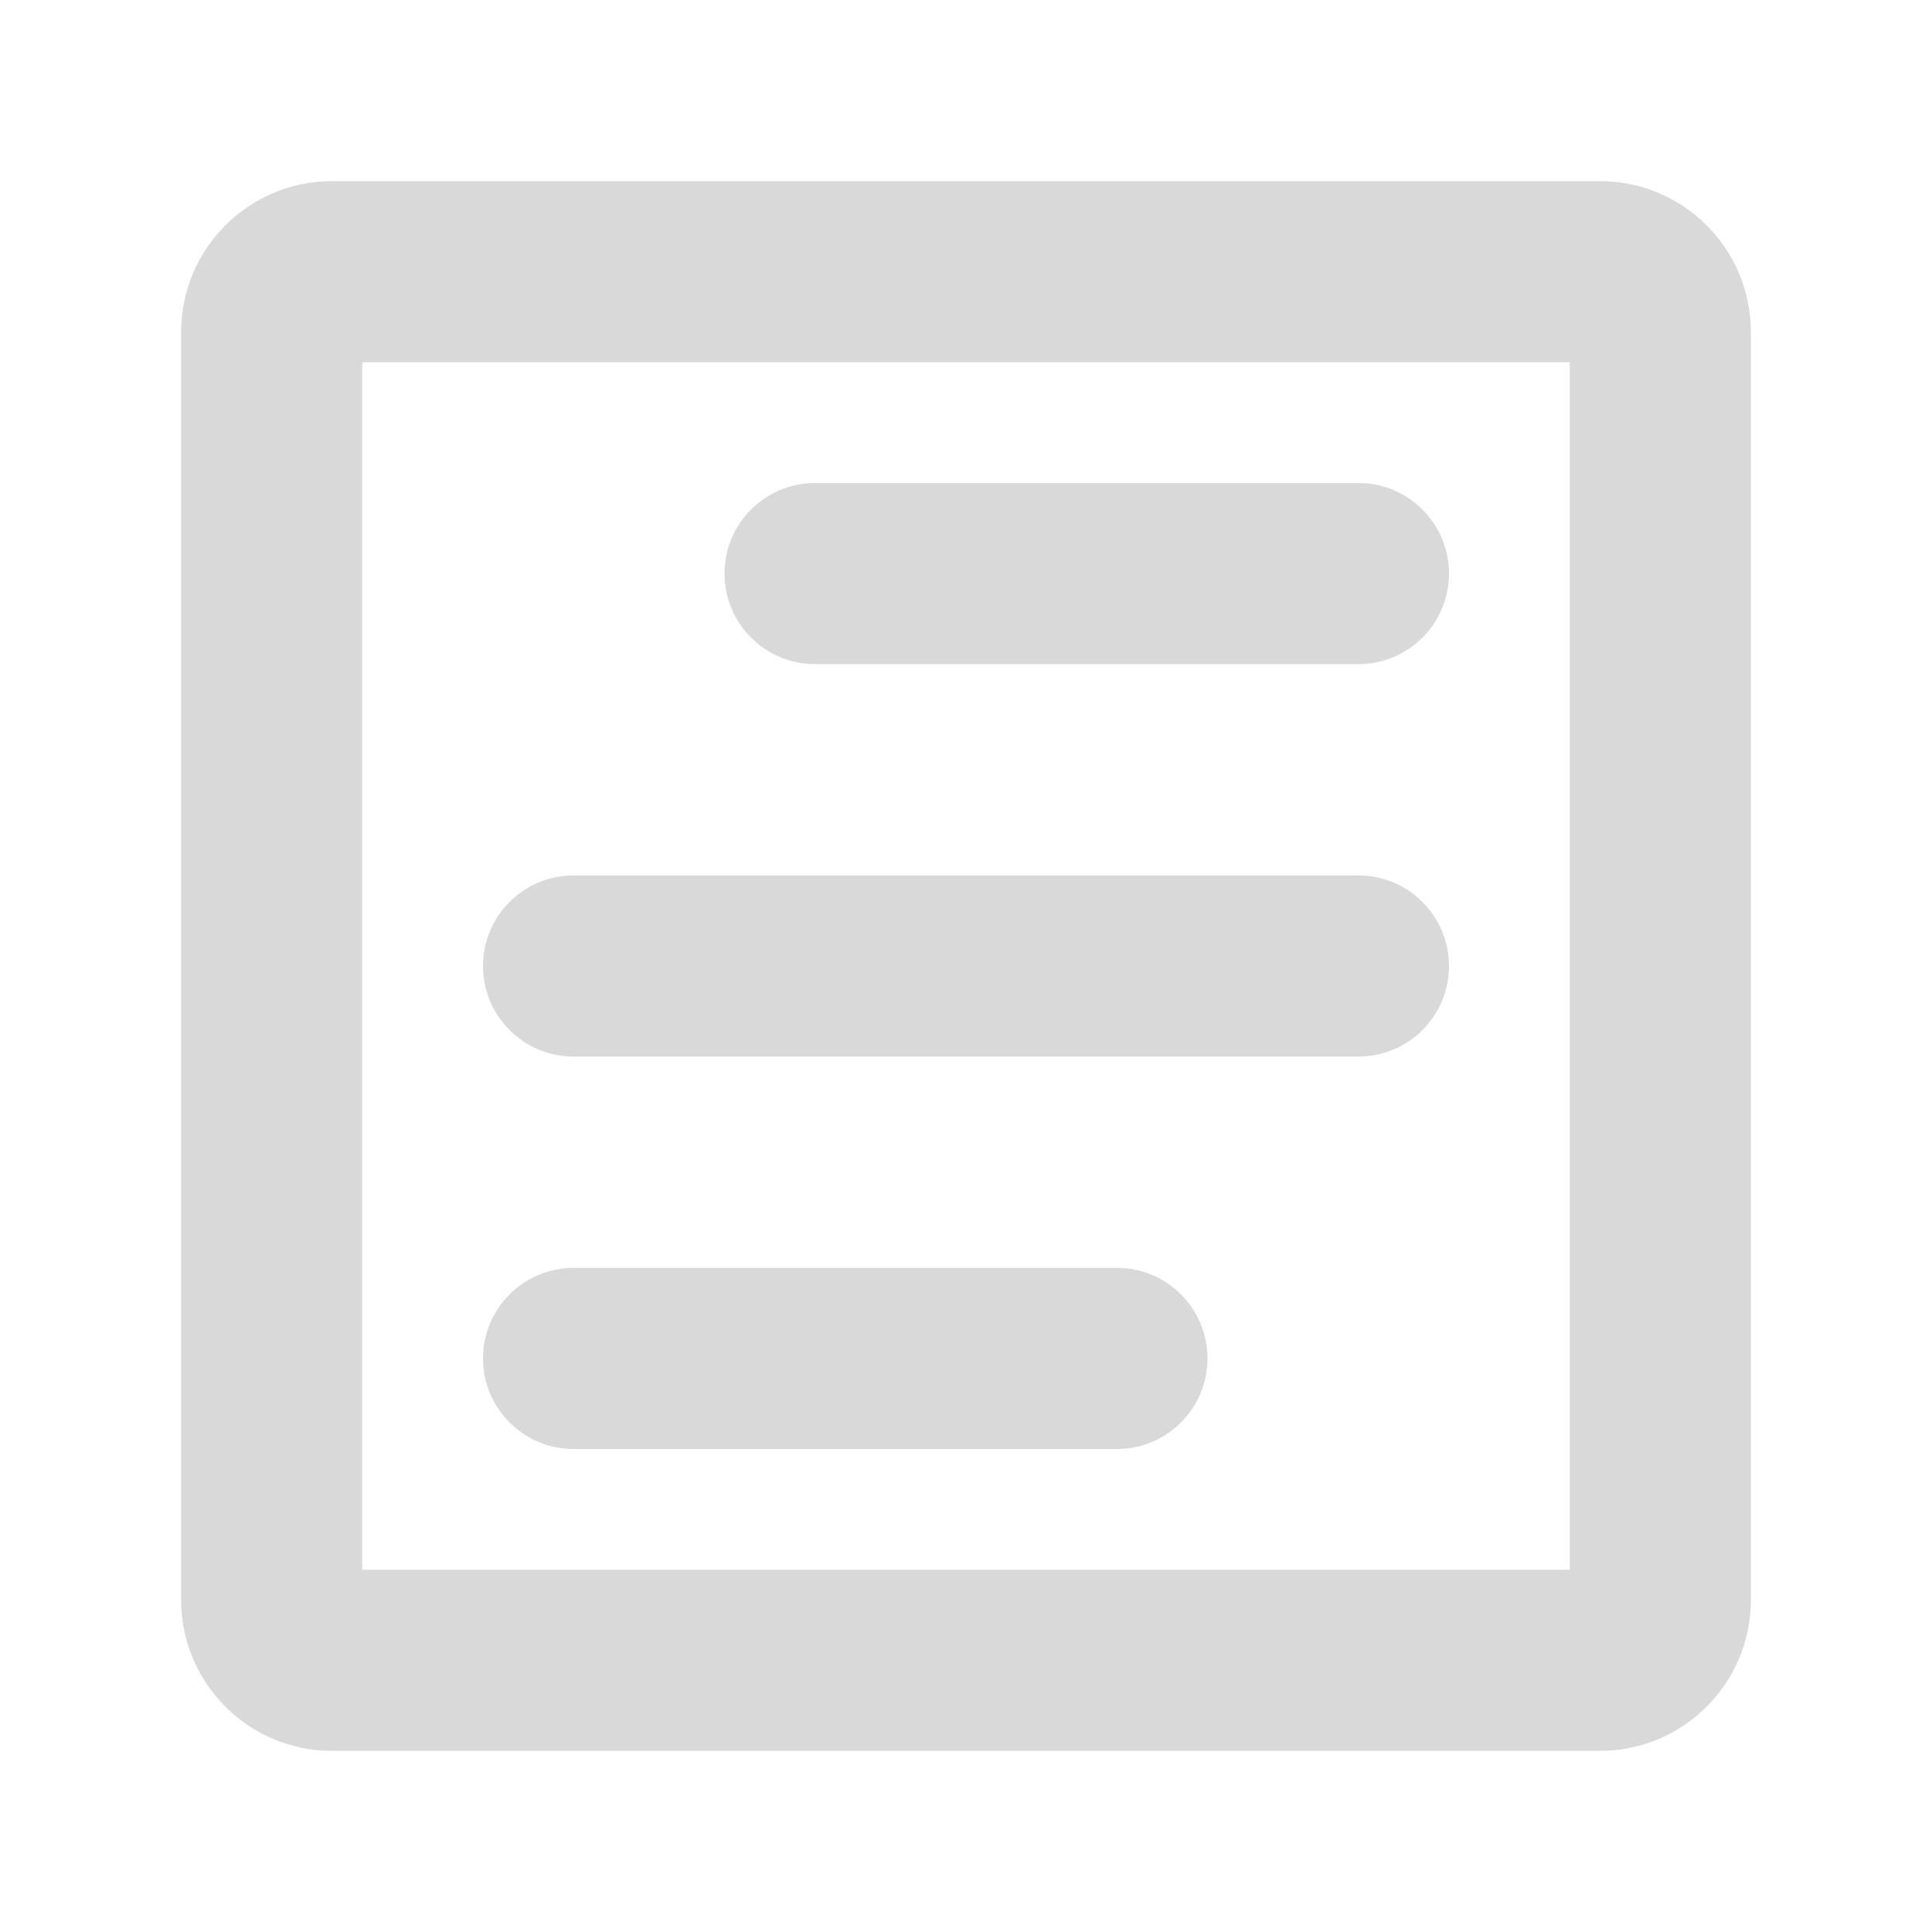 <svg width="16" height="16" viewBox="0 0 16 16" fill="none" xmlns="http://www.w3.org/2000/svg">
<path d="M6.75 4C6.336 4 6 4.336 6 4.75C6 5.164 6.336 5.5 6.75 5.5L11.25 5.5C11.664 5.5 12 5.164 12 4.75C12 4.336 11.664 4 11.25 4L6.75 4Z" fill="#D9D9D9"/>
<path d="M4 8C4 7.586 4.336 7.25 4.75 7.25H11.25C11.664 7.25 12 7.586 12 8C12 8.414 11.664 8.75 11.25 8.75H4.75C4.336 8.75 4 8.414 4 8Z" fill="#D9D9D9"/>
<path d="M4.75 10.5C4.336 10.5 4 10.836 4 11.25C4 11.664 4.336 12 4.75 12H9.25C9.664 12 10 11.664 10 11.25C10 10.836 9.664 10.5 9.25 10.5H4.75Z" fill="#D9D9D9"/>
<path fill-rule="evenodd" clip-rule="evenodd" d="M2.75 1.5C2.06 1.5 1.5 2.06 1.5 2.75V13.25C1.5 13.94 2.06 14.5 2.75 14.5H13.25C13.94 14.5 14.5 13.94 14.5 13.25V2.75C14.5 2.06 13.94 1.5 13.25 1.5H2.75ZM3 13V3H13V13H3Z" fill="#D9D9D9"/>
</svg>
